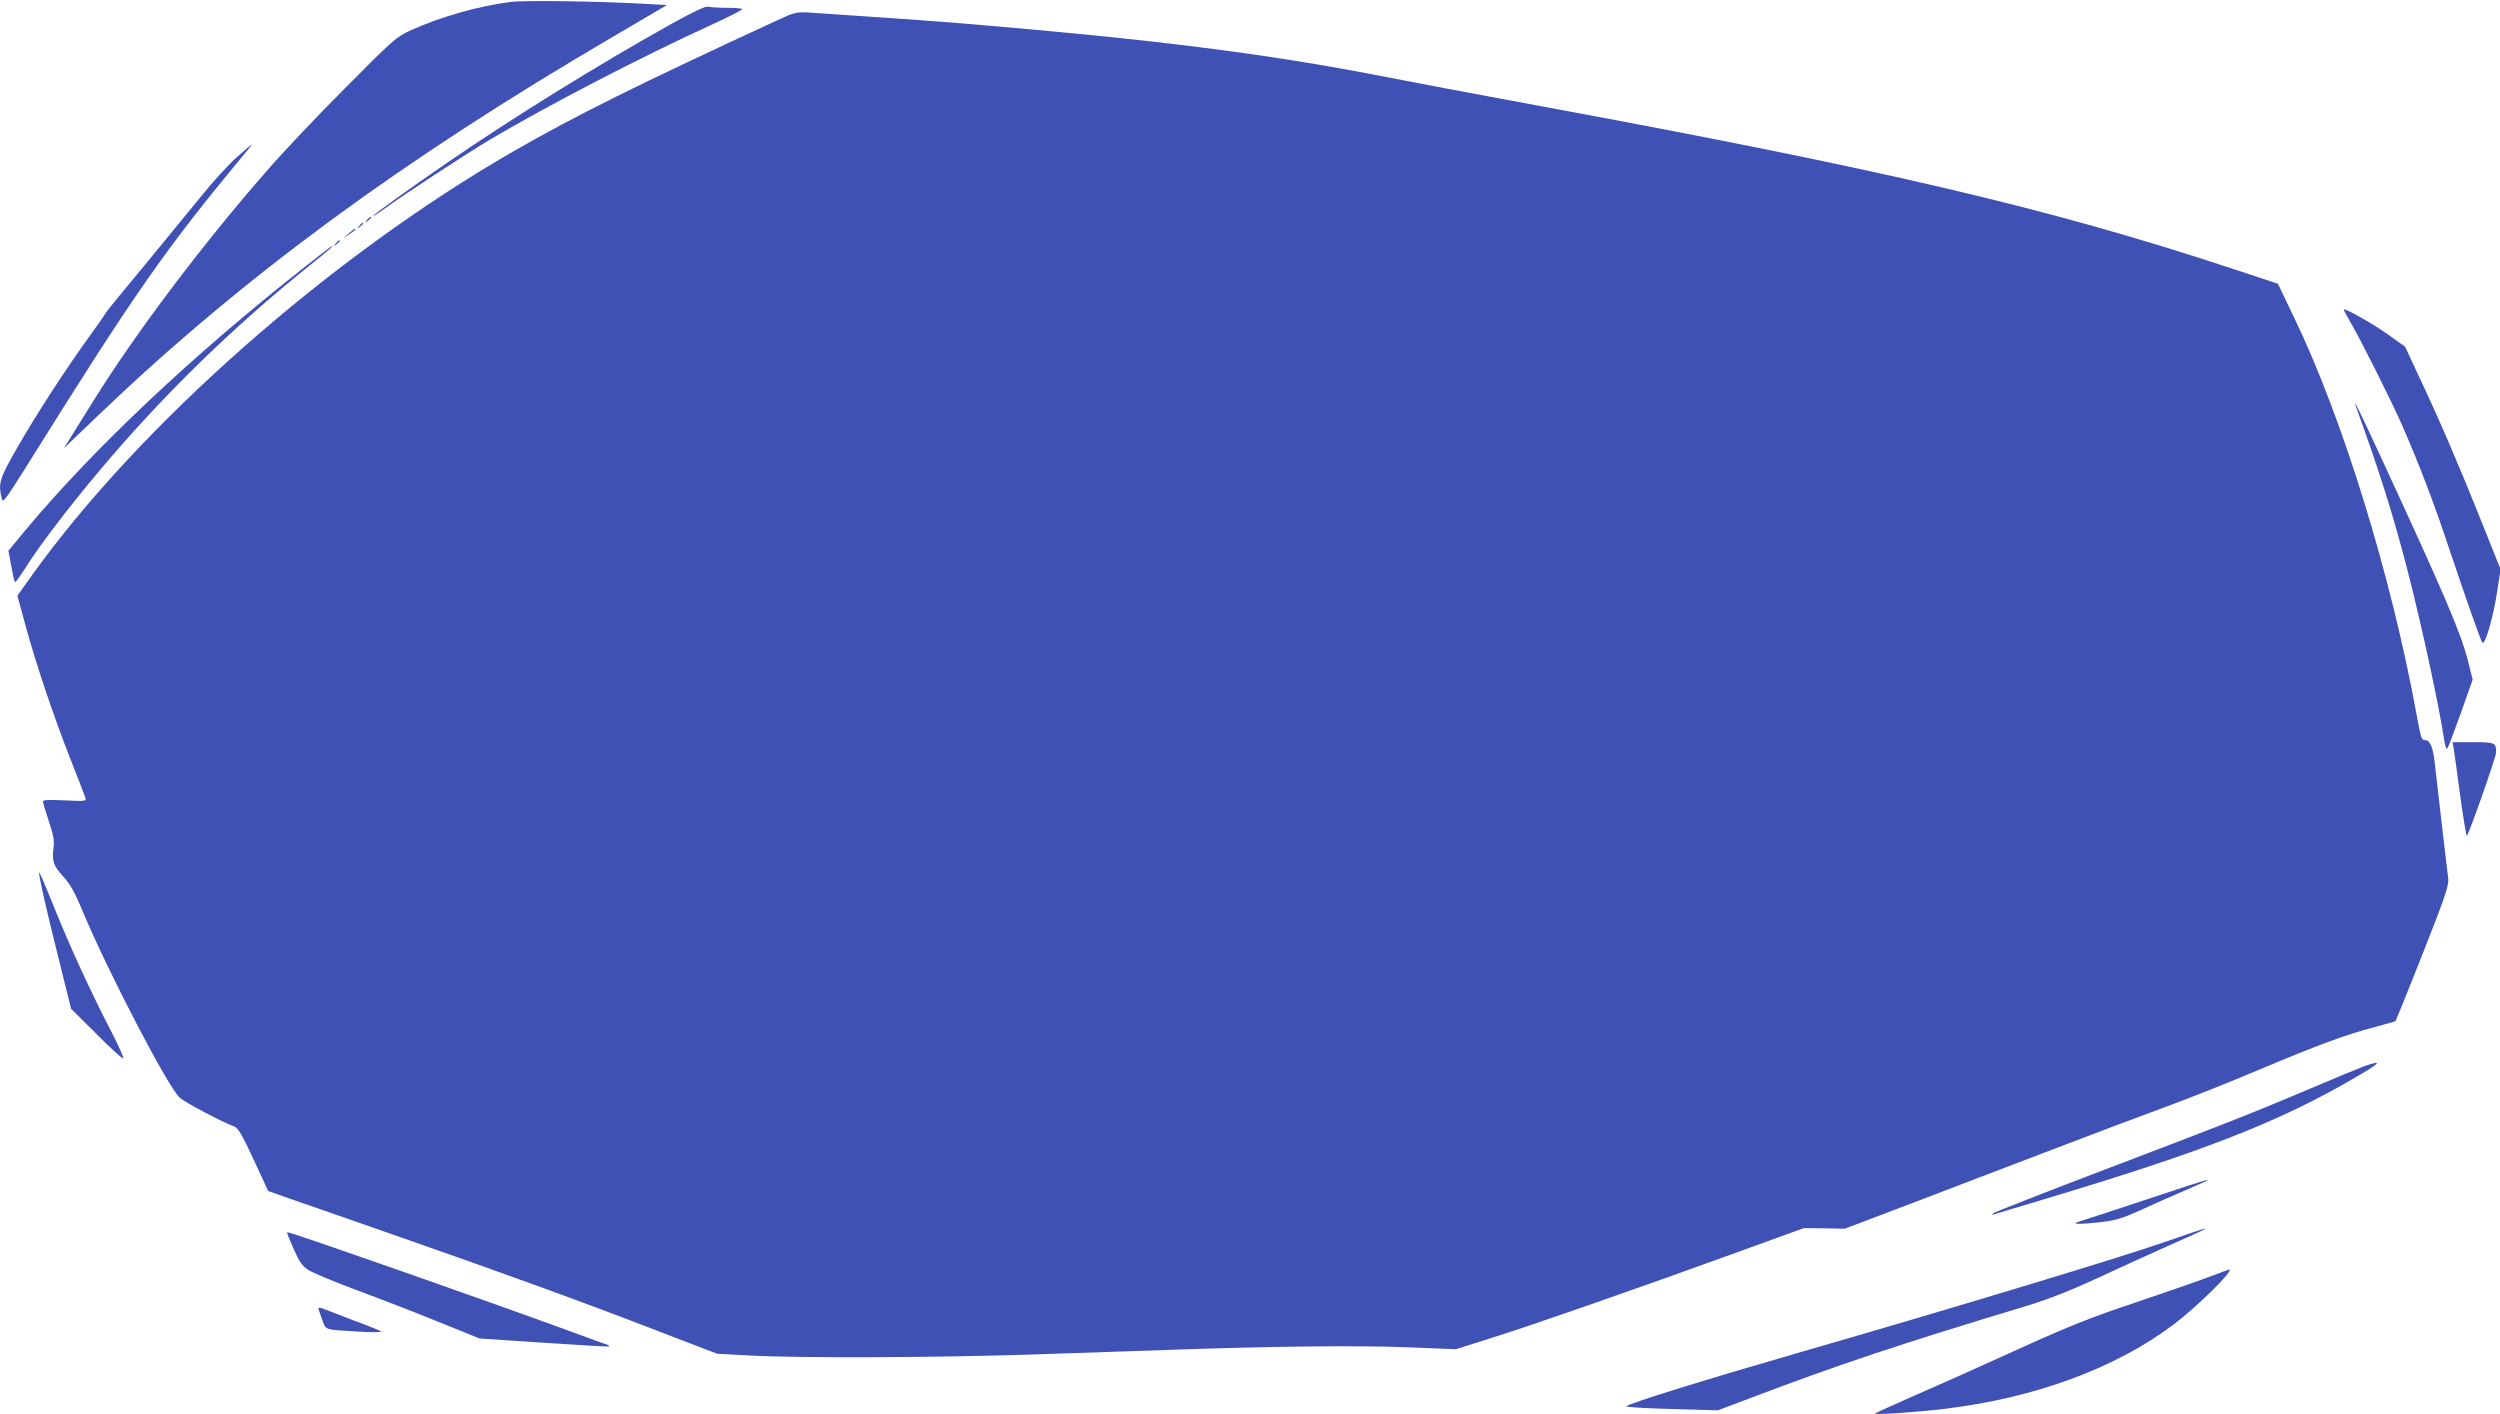 <?xml version="1.0" standalone="no"?>
<!DOCTYPE svg PUBLIC "-//W3C//DTD SVG 20010904//EN"
 "http://www.w3.org/TR/2001/REC-SVG-20010904/DTD/svg10.dtd">
<svg version="1.0" xmlns="http://www.w3.org/2000/svg"
 width="1280pt" height="724pt" viewBox="0 0 1280 724"
 preserveAspectRatio="xMidYMid meet">
<g transform="translate(0,724) scale(0.1,-0.1)"
fill="#3f51b5" stroke="none">
<path d="M2614 7230 c-165 -21 -359 -76 -513 -146 -72 -33 -90 -49 -331 -292
-141 -141 -323 -333 -404 -427 -328 -374 -669 -827 -883 -1170 -27 -44 -74
-118 -103 -165 l-53 -85 184 176 c731 699 1544 1297 2626 1930 116 68 226 133
245 144 l33 19 -125 7 c-241 13 -606 18 -676 9z"/>
<path d="M3440 7119 c-363 -202 -813 -480 -1150 -712 -200 -137 -380 -267
-380 -273 0 -3 26 14 58 37 95 70 420 282 537 352 293 174 786 430 1142 592
84 39 153 73 153 78 0 4 -35 7 -77 7 -43 0 -87 3 -98 6 -13 3 -75 -26 -185
-87z"/>
<path d="M3975 7134 c-702 -324 -1029 -486 -1350 -671 -932 -537 -1903 -1392
-2459 -2165 l-77 -108 41 -150 c54 -199 143 -463 230 -685 39 -99 74 -189 77
-199 6 -18 1 -19 -105 -14 -83 4 -112 3 -112 -6 0 -7 14 -52 30 -101 24 -71
29 -99 24 -137 -9 -66 0 -93 51 -147 33 -36 58 -79 100 -181 132 -314 437
-899 496 -951 27 -24 218 -125 279 -147 20 -8 40 -43 99 -170 l74 -160 116
-41 c64 -22 303 -105 531 -185 534 -186 972 -345 1349 -491 l302 -116 162 -9
c248 -14 973 -11 1452 5 237 8 556 19 710 24 509 18 957 23 1210 13 l249 -10
186 59 c211 66 732 248 1245 434 l350 127 105 -1 105 -2 340 129 c187 72 511
195 720 275 209 80 474 180 589 222 115 42 324 125 465 185 314 132 453 183
595 220 59 16 109 30 111 32 5 7 148 365 209 524 49 127 64 179 61 205 -4 28
-49 415 -70 601 -8 70 -24 108 -45 108 -22 0 -24 6 -46 125 -130 715 -380
1526 -629 2041 l-82 171 -229 76 c-943 311 -1772 506 -3564 837 -300 55 -657
123 -795 150 -597 116 -1175 189 -2135 269 -110 10 -555 41 -785 56 -79 5 -82
4 -180 -41z"/>
<path d="M1210 6433 c-42 -38 -123 -126 -180 -198 -58 -71 -192 -234 -297
-362 -106 -127 -193 -234 -193 -237 0 -3 -37 -56 -82 -118 -121 -167 -275
-404 -372 -574 -89 -156 -96 -177 -77 -257 5 -24 16 -10 117 150 573 918 718
1124 1137 1629 16 19 27 34 25 34 -1 0 -37 -30 -78 -67z"/>
<path d="M1879 6113 c-13 -16 -12 -17 4 -4 9 7 17 15 17 17 0 8 -8 3 -21 -13z"/>
<path d="M1839 6083 c-13 -16 -12 -17 4 -4 9 7 17 15 17 17 0 8 -8 3 -21 -13z"/>
<path d="M1785 6044 l-30 -26 33 22 c17 12 32 23 32 26 0 7 -4 5 -35 -22z"/>
<path d="M1719 5993 c-13 -16 -12 -17 4 -4 16 13 21 21 13 21 -2 0 -10 -8 -17
-17z"/>
<path d="M1560 5873 c-577 -454 -1081 -930 -1432 -1350 l-85 -103 8 -42 c5
-24 11 -60 15 -80 4 -21 9 -38 13 -38 3 1 26 33 51 72 65 105 213 300 375 493
321 383 685 739 1083 1058 98 78 120 98 110 97 -2 -1 -64 -48 -138 -107z"/>
<path d="M12000 5655 c0 -4 18 -37 39 -73 51 -88 208 -401 261 -522 85 -194
165 -402 245 -645 87 -259 150 -437 164 -464 13 -22 57 129 77 264 l17 110
-88 220 c-114 287 -227 550 -324 755 l-77 165 -80 57 c-78 57 -234 145 -234
133z"/>
<path d="M12063 5157 c126 -349 189 -549 267 -851 70 -273 159 -684 185 -859
4 -27 11 -45 15 -40 4 4 35 86 69 181 l61 172 -25 100 c-35 138 -118 333 -445
1040 -109 236 -147 313 -127 257z"/>
<path d="M12563 3407 c3 -19 18 -127 33 -240 16 -114 31 -207 34 -207 8 1 150
404 150 427 0 51 -5 53 -117 53 l-106 0 6 -33z"/>
<path d="M200 2773 c0 -24 31 -164 97 -428 l67 -270 128 -127 c70 -71 133
-128 139 -128 5 0 -19 57 -56 128 -109 211 -213 436 -296 642 -43 107 -78 190
-79 183z"/>
<path d="M12105 1781 c-27 -10 -151 -61 -275 -114 -306 -129 -398 -166 -1050
-414 -311 -118 -569 -220 -575 -225 -7 -8 -5 -9 6 -5 8 3 123 37 255 77 819
245 1206 397 1591 622 133 77 147 94 48 59z"/>
<path d="M10970 1092 c-173 -57 -321 -106 -329 -108 -39 -12 7 -13 100 -3 91
10 118 18 214 61 61 28 162 73 225 100 195 84 184 81 -210 -50z"/>
<path d="M11075 878 c-228 -79 -1084 -338 -1846 -558 -502 -145 -885 -264
-902 -280 -5 -4 99 -11 230 -14 l238 -7 175 66 c443 168 751 271 1410 470 103
31 220 77 350 137 107 50 276 127 375 171 254 112 252 113 -30 15z"/>
<path d="M1470 927 c0 -2 15 -39 34 -83 27 -62 43 -85 73 -105 21 -15 133 -61
248 -104 116 -43 305 -116 420 -163 l210 -85 330 -22 c182 -12 332 -21 334
-19 2 2 -2 6 -10 9 -8 2 -95 34 -193 70 -434 159 -1421 505 -1441 505 -3 0 -5
-1 -5 -3z"/>
<path d="M11315 704 c-49 -19 -217 -77 -373 -130 -231 -77 -342 -121 -605
-240 -177 -81 -414 -187 -527 -236 -113 -50 -207 -92 -210 -95 -8 -8 208 6
350 23 465 55 879 207 1178 432 120 90 316 283 285 282 -4 -1 -48 -17 -98 -36z"/>
<path d="M1630 542 c0 -4 9 -29 19 -57 21 -57 6 -52 188 -63 67 -4 119 -4 114
1 -4 4 -68 30 -142 57 -74 28 -144 55 -156 60 -13 5 -23 6 -23 2z"/>
</g>
</svg>
